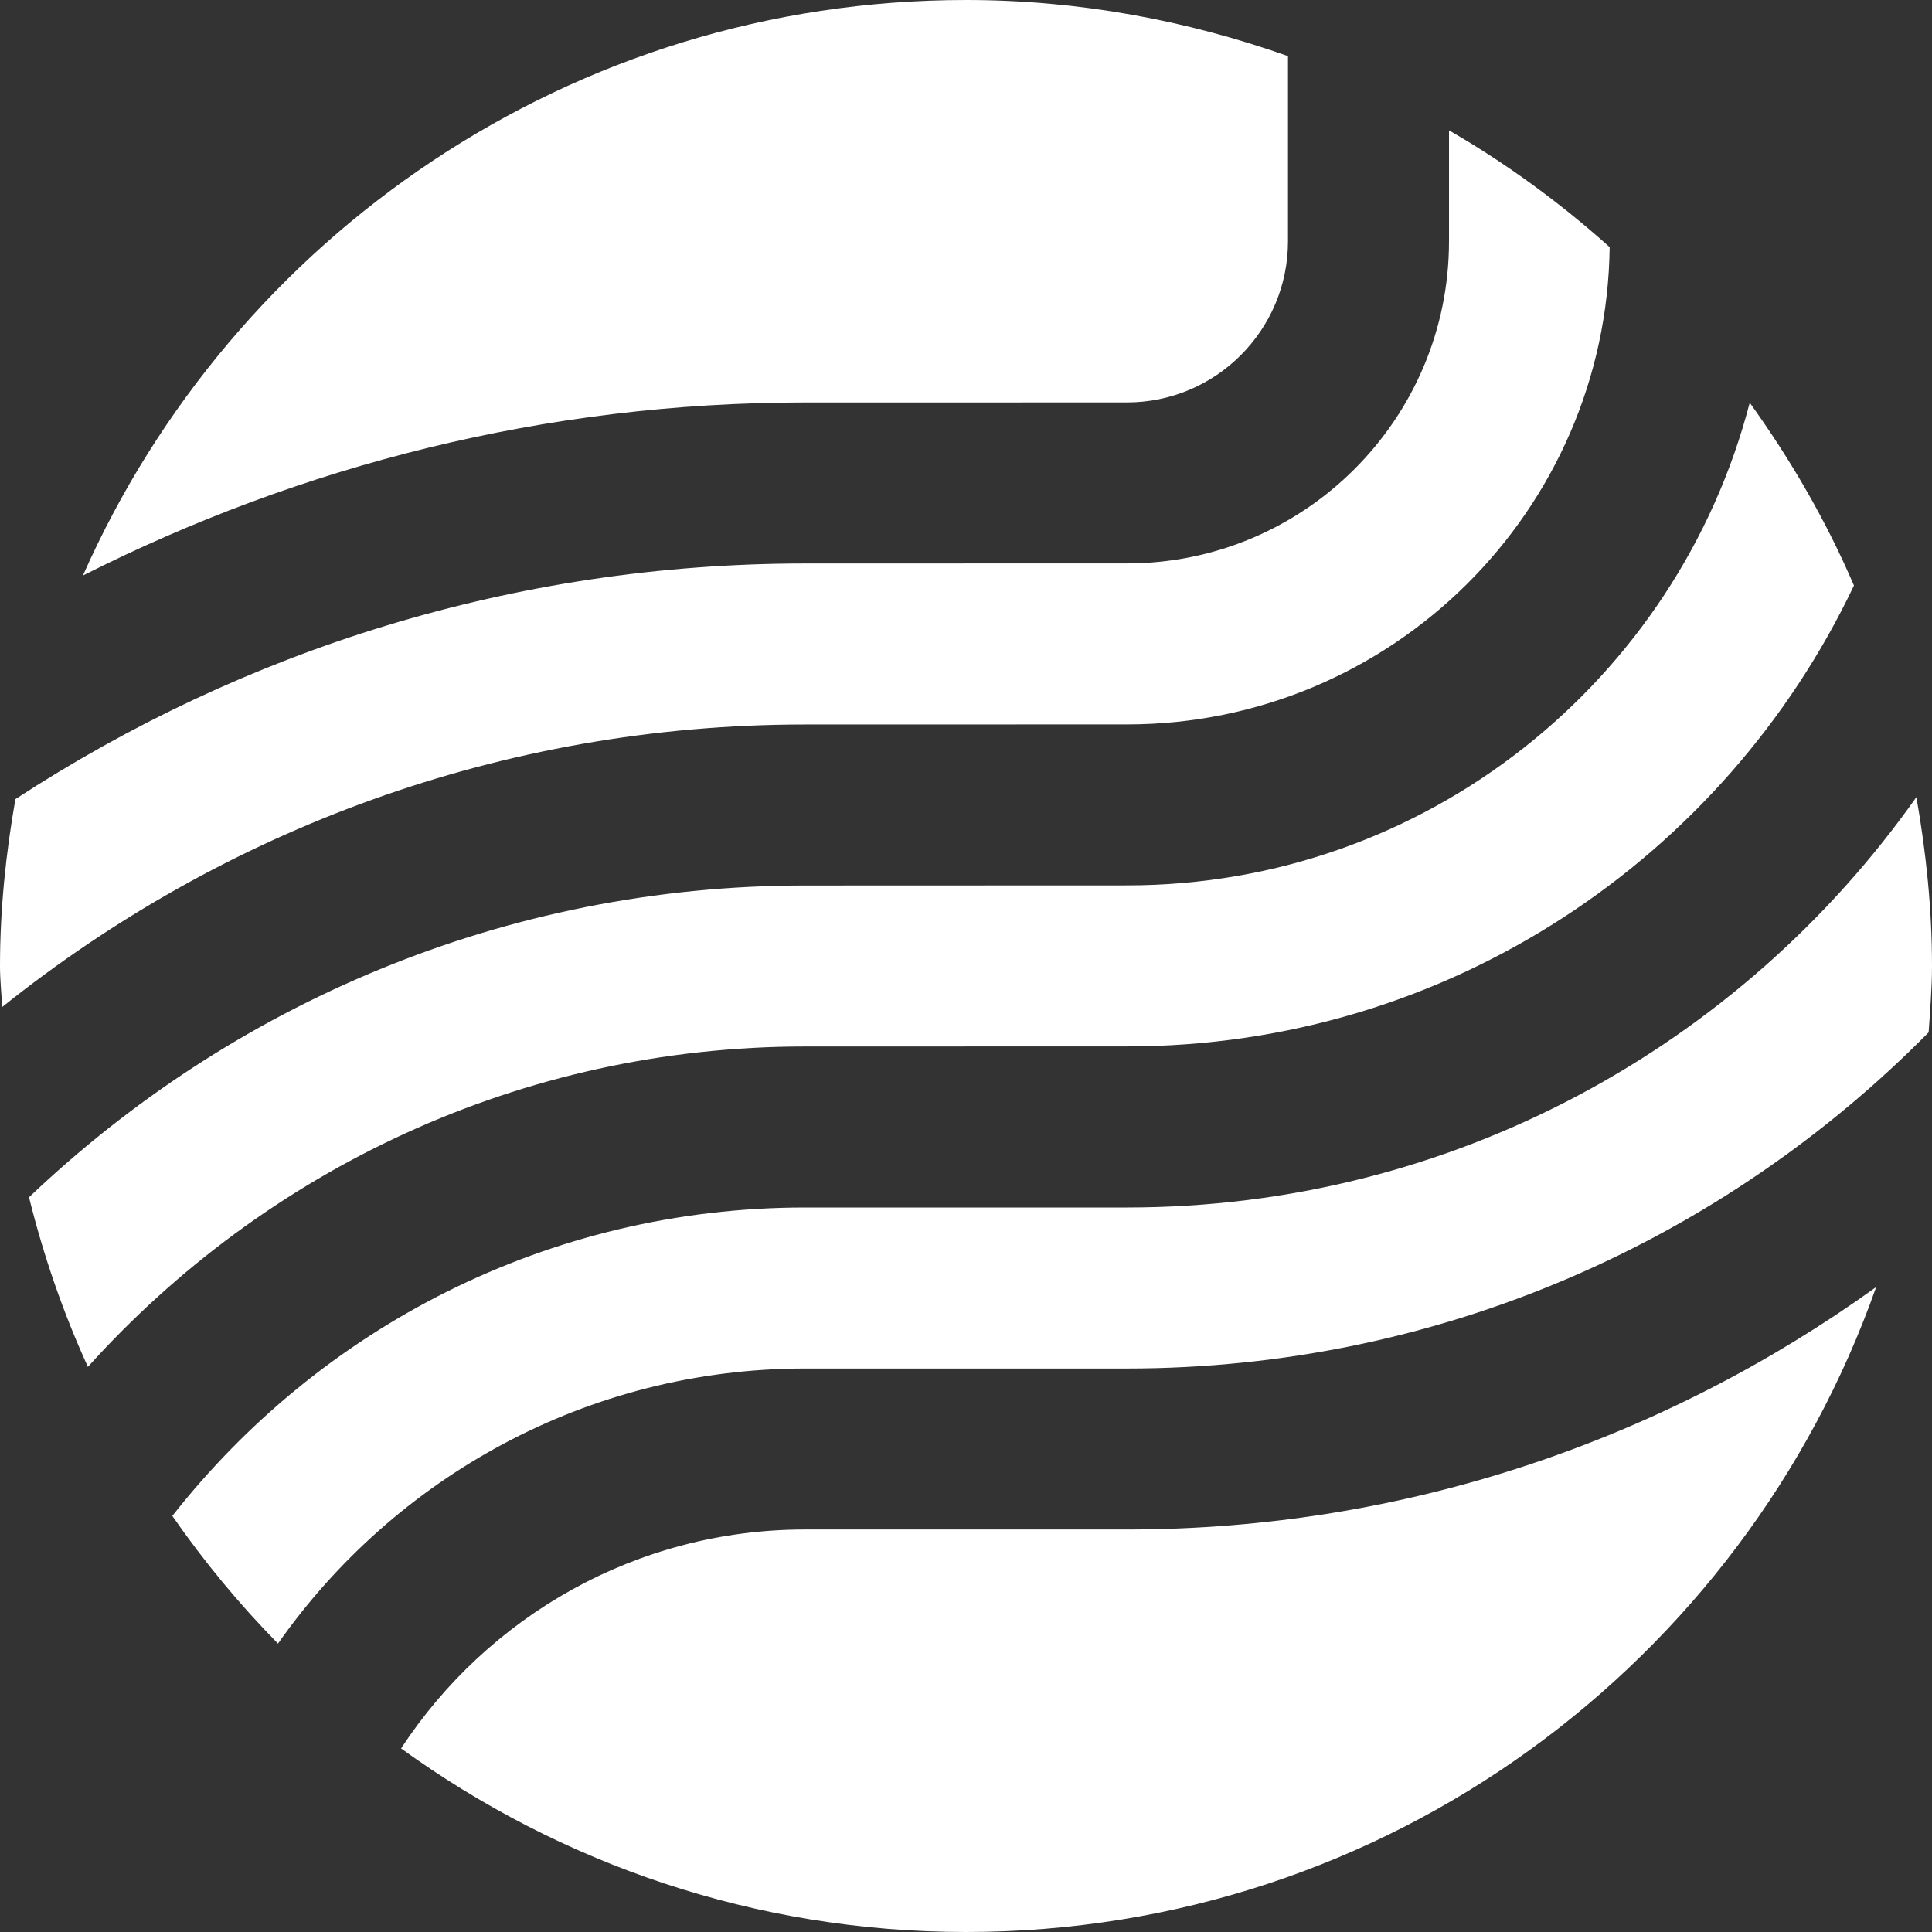 <svg width="50" height="50" viewBox="0 0 50 50" fill="none" xmlns="http://www.w3.org/2000/svg">
<rect x="0" y="0" width="50" height="50" fill="#333333" stroke="none"/>
<path d="M20.834 27.083L29.167 27.081C37.482 27.081 44.637 22.197 47.98 15.153C47.258 13.469 46.34 11.892 45.283 10.422C43.421 17.594 36.913 22.914 29.167 22.914L20.834 22.917C13.052 22.917 5.988 25.999 0.751 30.985C1.128 32.507 1.636 33.976 2.275 35.374C6.85 30.296 13.46 27.083 20.834 27.083Z" fill="white"/>
<path d="M49.596 20.63C45.068 27.046 37.614 31.25 29.167 31.25H20.833C14.182 31.25 8.274 34.377 4.46 39.232C5.278 40.41 6.191 41.516 7.194 42.536C10.211 38.239 15.196 35.417 20.833 35.417H29.167C37.279 35.417 44.621 32.082 49.913 26.717C49.951 26.148 50 25.58 50 25C50 23.506 49.846 22.052 49.596 20.63ZM20.833 14.583C13.295 14.583 6.285 16.838 0.399 20.681C0.152 22.087 0 23.523 0 25C0 25.358 0.039 25.708 0.055 26.062C5.758 21.497 12.976 18.75 20.833 18.75L29.167 18.748C36.009 18.748 41.577 13.22 41.658 6.396C40.383 5.253 38.993 4.236 37.5 3.373V6.246C37.5 10.843 33.763 14.581 29.167 14.581L20.833 14.583Z" fill="white"/>
<path d="M20.833 10.416L29.166 10.415C31.463 10.415 33.333 8.545 33.333 6.246V1.452C30.723 0.529 27.928 0 25 0C14.795 0 6.03 6.126 2.146 14.894C7.773 12.052 14.109 10.416 20.833 10.416ZM29.166 39.583H20.833C16.463 39.583 12.616 41.841 10.38 45.249C14.493 48.226 19.535 50 25 50C35.89 50 45.127 43.026 48.555 33.309C43.086 37.242 36.401 39.583 29.166 39.583Z" fill="white"/>
</svg>
